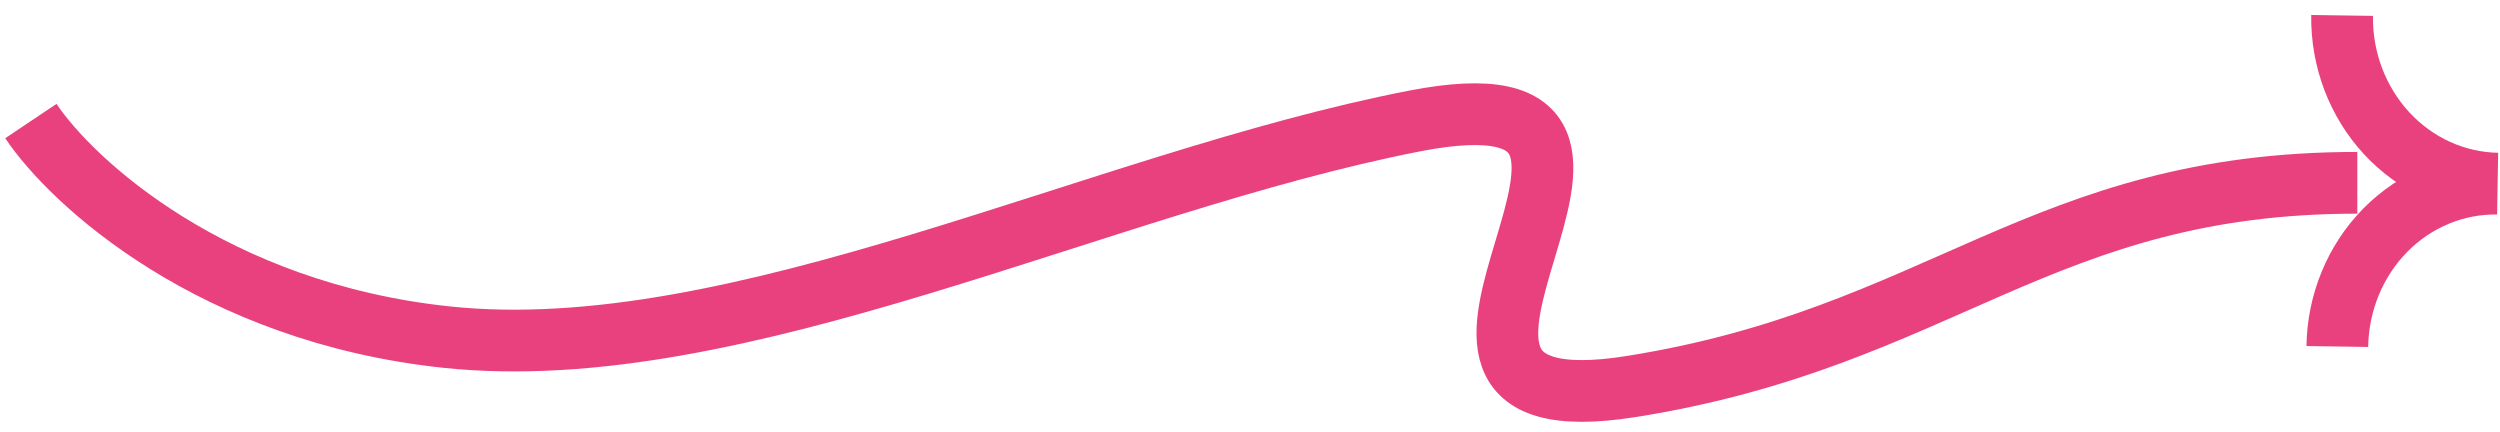 <?xml version="1.0" encoding="UTF-8"?> <svg xmlns="http://www.w3.org/2000/svg" width="162" height="28" viewBox="0 0 162 28" fill="none"><path d="M151.458 22.453C151.499 19.609 152.616 16.899 154.564 14.92C156.512 12.941 159.131 11.855 161.845 11.9C159.131 11.853 156.544 10.678 154.654 8.634C152.765 6.591 151.726 3.844 151.767 1" stroke="#E9417D" stroke-width="4" stroke-miterlimit="10"></path><path d="M2 7.844C4.68 11.845 13.819 20.244 28.935 21.845C47.829 23.845 71.146 11.845 91.648 7.844C112.151 3.844 85.618 28.244 105.719 25.044C125.819 21.845 132.251 11.845 152.754 11.845" stroke="#E9417D" stroke-width="4"></path></svg> 